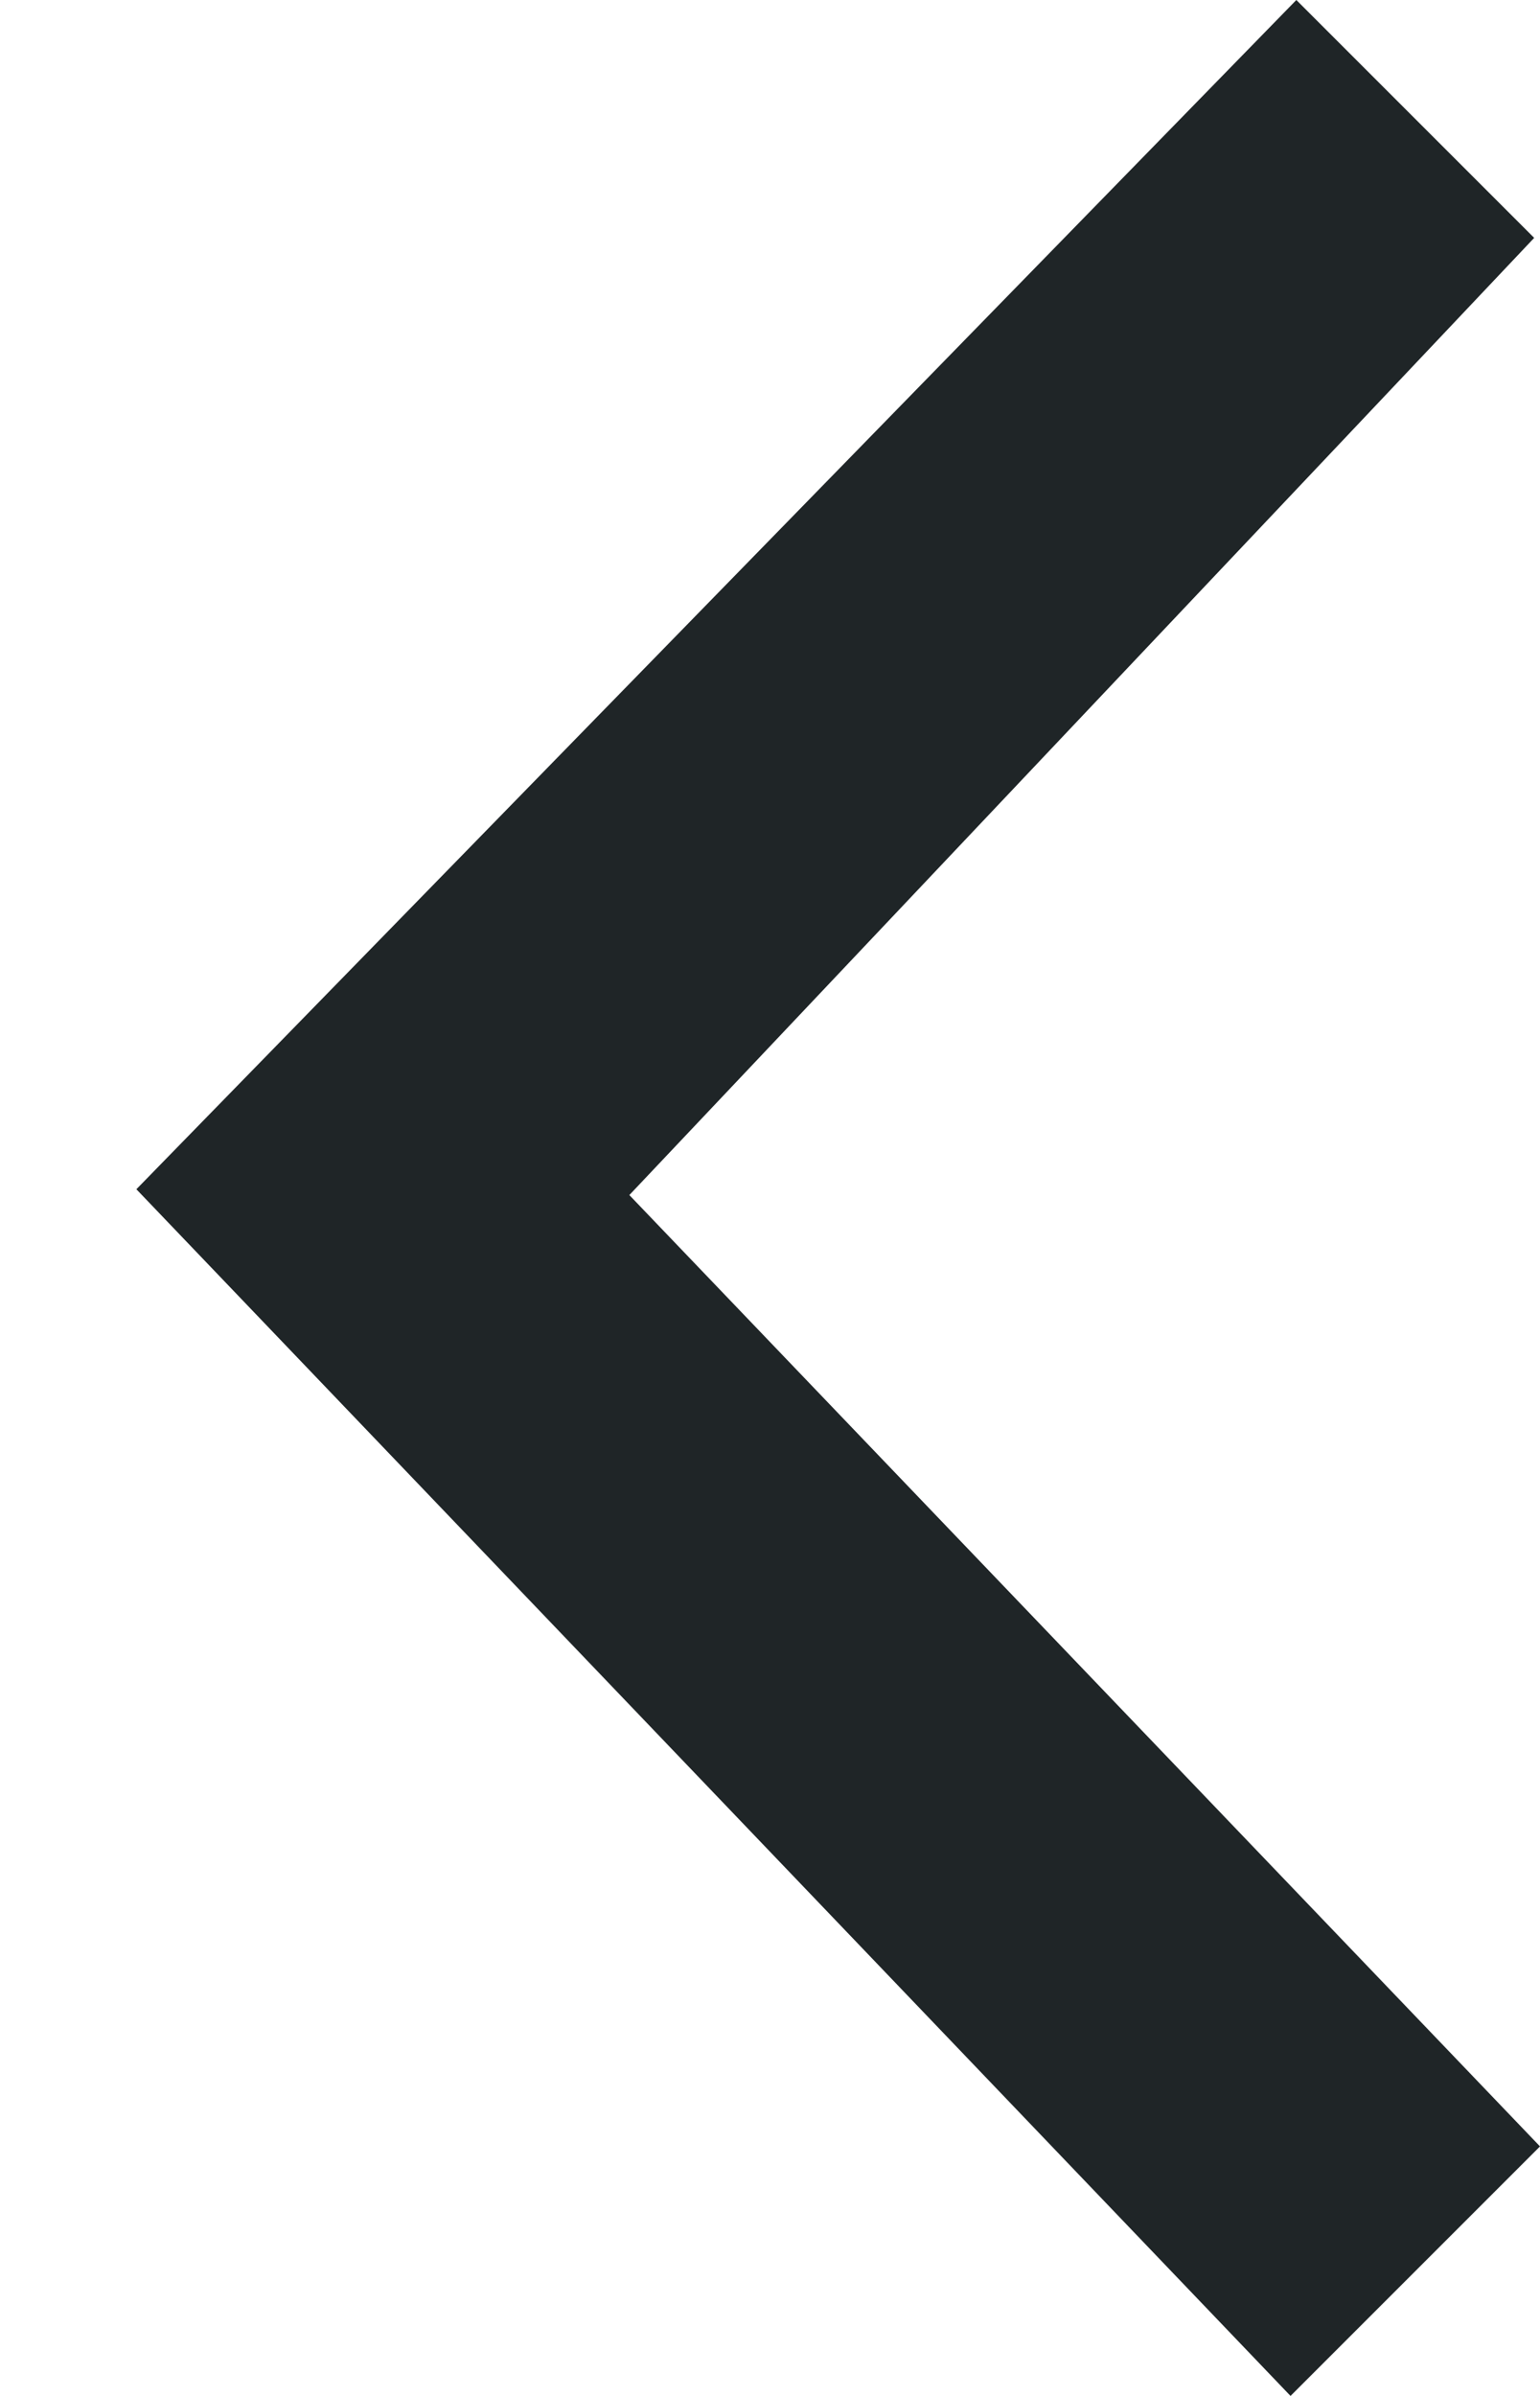 <svg width="9" height="14" viewBox="0 0 9 14" fill="none" xmlns="http://www.w3.org/2000/svg">
<path fill-rule="evenodd" clip-rule="evenodd" d="M9 12.542L3.678 6.983L8.966 1.39L7.576 -6.22331e-08L0.797 6.949L7.542 14L9 12.542Z" fill="#1F2527"/>
</svg>

